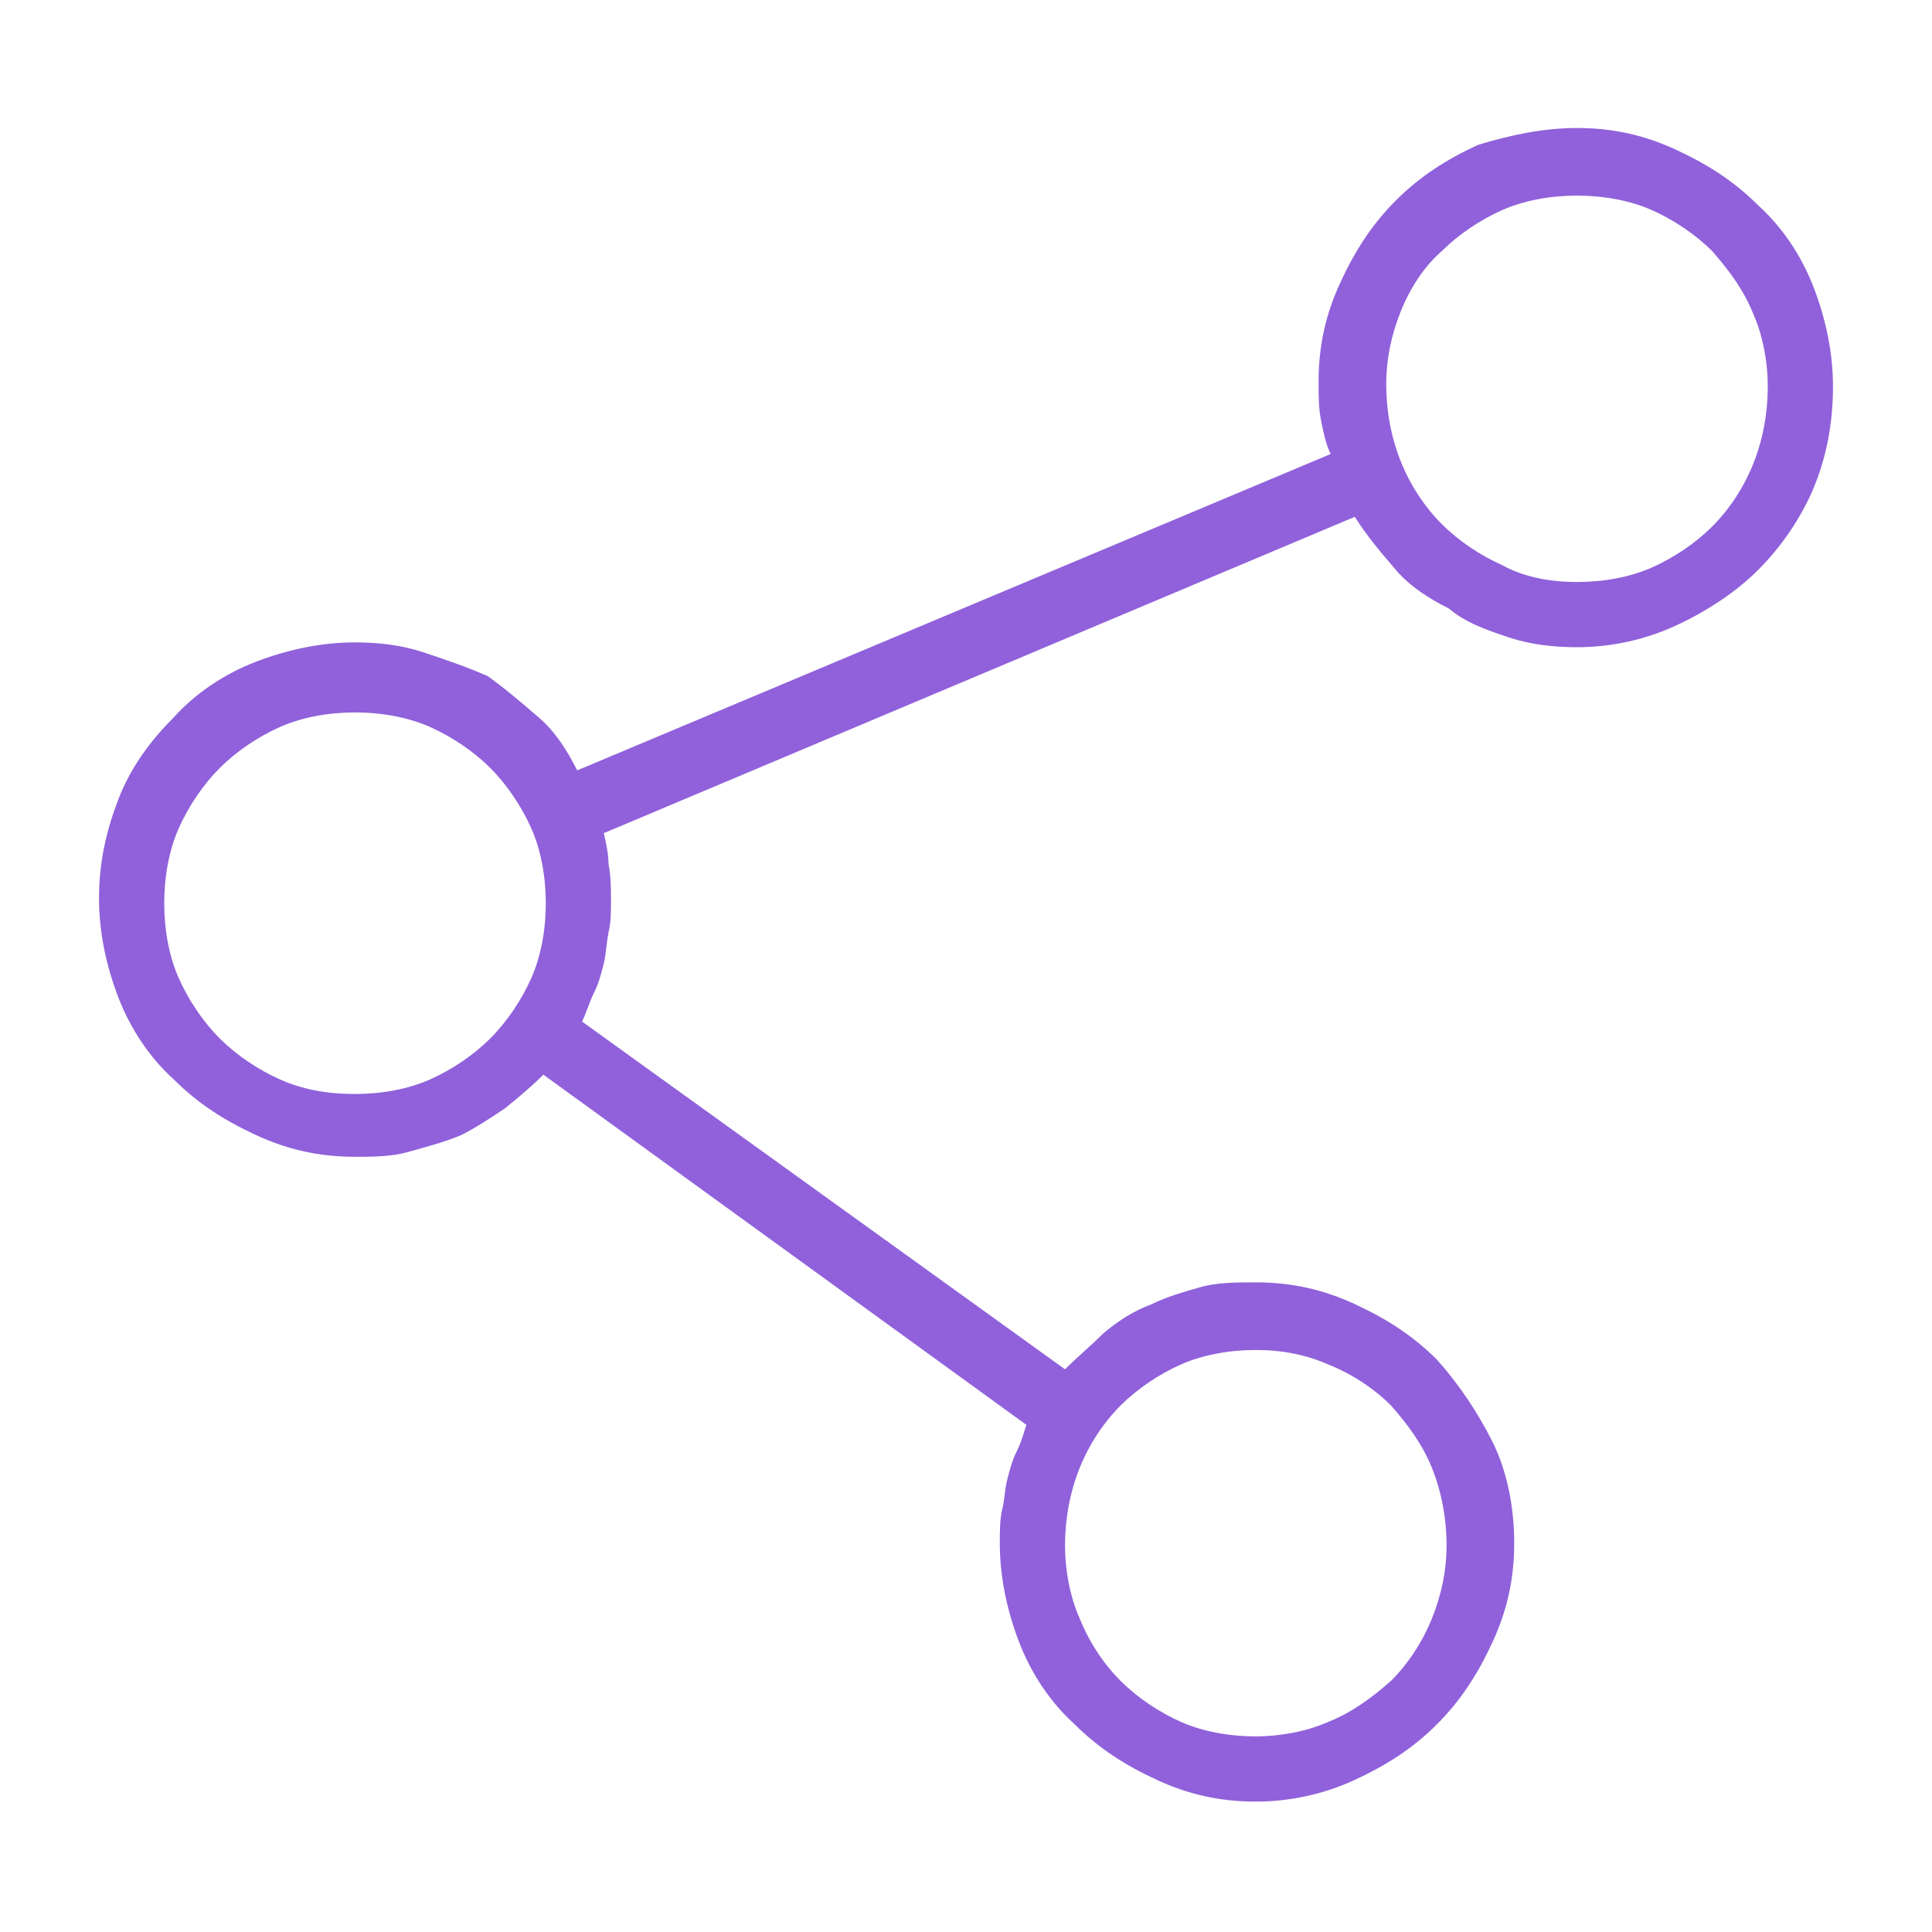 <?xml version="1.0" encoding="utf-8"?>
<!-- Generator: Adobe Illustrator 23.1.1, SVG Export Plug-In . SVG Version: 6.00 Build 0)  -->
<svg version="1.1" id="Layer_1" xmlns="http://www.w3.org/2000/svg" xmlns:xlink="http://www.w3.org/1999/xlink" x="0px" y="0px"
	 viewBox="0 0 80 80" style="enable-background:new 0 0 80 80;" xml:space="preserve">
<style type="text/css">
	.st0{fill:#9061DB;}
</style>
<g>
	<path class="st0" d="M65.3,5.3c1.5,0,2.8,0.3,4.1,0.9c1.3,0.6,2.4,1.3,3.4,2.3c1,0.9,1.8,2.1,2.3,3.4c0.5,1.3,0.8,2.7,0.8,4.1
		c0,1.6-0.3,3-0.8,4.2c-0.5,1.2-1.3,2.4-2.3,3.4c-0.9,0.9-2.1,1.7-3.4,2.3c-1.3,0.6-2.7,0.9-4.1,0.9c-0.9,0-1.9-0.1-2.8-0.4
		c-0.9-0.3-1.8-0.6-2.5-1.2c-0.8-0.4-1.6-0.9-2.2-1.6s-1.2-1.4-1.7-2.2L25,34.5c0.1,0.4,0.2,0.9,0.2,1.3c0.1,0.5,0.1,1,0.1,1.5
		c0,0.4,0,0.9-0.1,1.3c-0.1,0.5-0.1,0.9-0.2,1.3c-0.1,0.4-0.2,0.8-0.4,1.2c-0.2,0.4-0.3,0.8-0.5,1.2l20,14.4c0.5-0.5,1.1-1,1.6-1.5
		c0.6-0.5,1.2-0.9,2-1.2c0.6-0.3,1.3-0.5,2-0.7c0.7-0.2,1.5-0.2,2.3-0.2c1.5,0,2.8,0.3,4.1,0.9c1.3,0.6,2.4,1.3,3.4,2.3
		c0.9,1,1.7,2.2,2.3,3.4c0.6,1.2,0.9,2.7,0.9,4.2c0,1.5-0.3,2.8-0.9,4.1c-0.6,1.3-1.3,2.4-2.3,3.4s-2.1,1.7-3.4,2.3
		c-1.3,0.6-2.7,0.9-4.1,0.9c-1.5,0-2.8-0.3-4.1-0.9c-1.3-0.6-2.4-1.3-3.4-2.3c-1-0.9-1.8-2.1-2.3-3.4c-0.5-1.3-0.8-2.7-0.8-4.1
		c0-0.5,0-1,0.1-1.4c0.1-0.4,0.1-0.8,0.2-1.2c0.1-0.4,0.2-0.8,0.4-1.2c0.2-0.4,0.3-0.8,0.4-1.1l-20-14.5c-0.5,0.5-1.1,1-1.6,1.4
		c-0.6,0.4-1.2,0.8-1.8,1.1c-0.7,0.3-1.5,0.5-2.2,0.7c-0.7,0.2-1.5,0.2-2.2,0.2c-1.5,0-2.8-0.3-4.1-0.9c-1.3-0.6-2.4-1.3-3.4-2.3
		c-1-0.9-1.8-2.1-2.3-3.4c-0.5-1.3-0.8-2.7-0.8-4.1c0-1.5,0.3-2.8,0.8-4.1c0.5-1.3,1.3-2.4,2.3-3.4c0.9-1,2.1-1.8,3.4-2.3
		c1.3-0.5,2.7-0.8,4.1-0.8c0.9,0,1.9,0.1,2.8,0.4c0.9,0.3,1.8,0.6,2.7,1c0.7,0.5,1.4,1.1,2.1,1.7c0.7,0.6,1.2,1.4,1.6,2.2l31.2-13.1
		c-0.2-0.4-0.3-0.9-0.4-1.4c-0.1-0.5-0.1-1-0.1-1.6c0-1.5,0.3-2.8,0.9-4.1c0.6-1.3,1.3-2.4,2.3-3.4s2.1-1.7,3.4-2.3
		C62.5,5.6,63.9,5.3,65.3,5.3z M14.7,45.3c1.1,0,2.2-0.2,3.1-0.6c0.9-0.4,1.8-1,2.5-1.7c0.7-0.7,1.3-1.6,1.7-2.5
		c0.4-0.9,0.6-2,0.6-3.1c0-1.1-0.2-2.2-0.6-3.1c-0.4-0.9-1-1.8-1.7-2.5c-0.7-0.7-1.6-1.3-2.5-1.7c-0.9-0.4-2-0.6-3.1-0.6
		c-1.1,0-2.2,0.2-3.1,0.6c-0.9,0.4-1.8,1-2.5,1.7c-0.7,0.7-1.3,1.6-1.7,2.5c-0.4,0.9-0.6,2-0.6,3.1c0,1.1,0.2,2.2,0.6,3.1
		c0.4,0.9,1,1.8,1.7,2.5c0.7,0.7,1.6,1.3,2.5,1.7C12.5,45.1,13.5,45.3,14.7,45.3z M52,55.9c-1.1,0-2.2,0.2-3.1,0.6
		c-0.9,0.4-1.8,1-2.5,1.7c-0.7,0.7-1.3,1.6-1.7,2.6c-0.4,1-0.6,2.1-0.6,3.2c0,1,0.2,2.1,0.6,3c0.4,1,1,1.9,1.7,2.6
		c0.7,0.7,1.6,1.3,2.5,1.7c0.9,0.4,2,0.6,3.1,0.6c1,0,2.1-0.2,3-0.6c1-0.4,1.8-1,2.6-1.7c0.7-0.7,1.3-1.6,1.7-2.6c0.4-1,0.6-2,0.6-3
		c0-1.1-0.2-2.2-0.6-3.2c-0.4-1-1-1.8-1.7-2.6c-0.7-0.7-1.6-1.3-2.6-1.7C54.1,56.1,53.1,55.9,52,55.9z M65.3,24.1
		c1.1,0,2.2-0.2,3.1-0.6c0.9-0.4,1.8-1,2.5-1.7c0.7-0.7,1.3-1.6,1.7-2.6c0.4-1,0.6-2.1,0.6-3.2c0-1-0.2-2.1-0.6-3
		c-0.4-1-1-1.8-1.7-2.6c-0.7-0.7-1.6-1.3-2.5-1.7c-0.9-0.4-2-0.6-3.1-0.6c-1.1,0-2.2,0.2-3.1,0.6c-0.9,0.4-1.8,1-2.5,1.7
		C59,11,58.4,11.9,58,12.9c-0.4,1-0.6,2-0.6,3c0,1.1,0.2,2.2,0.6,3.2c0.4,1,1,1.9,1.7,2.6c0.7,0.7,1.6,1.3,2.5,1.7
		C63.1,23.9,64.2,24.1,65.3,24.1z"/>
</g>
</svg>
